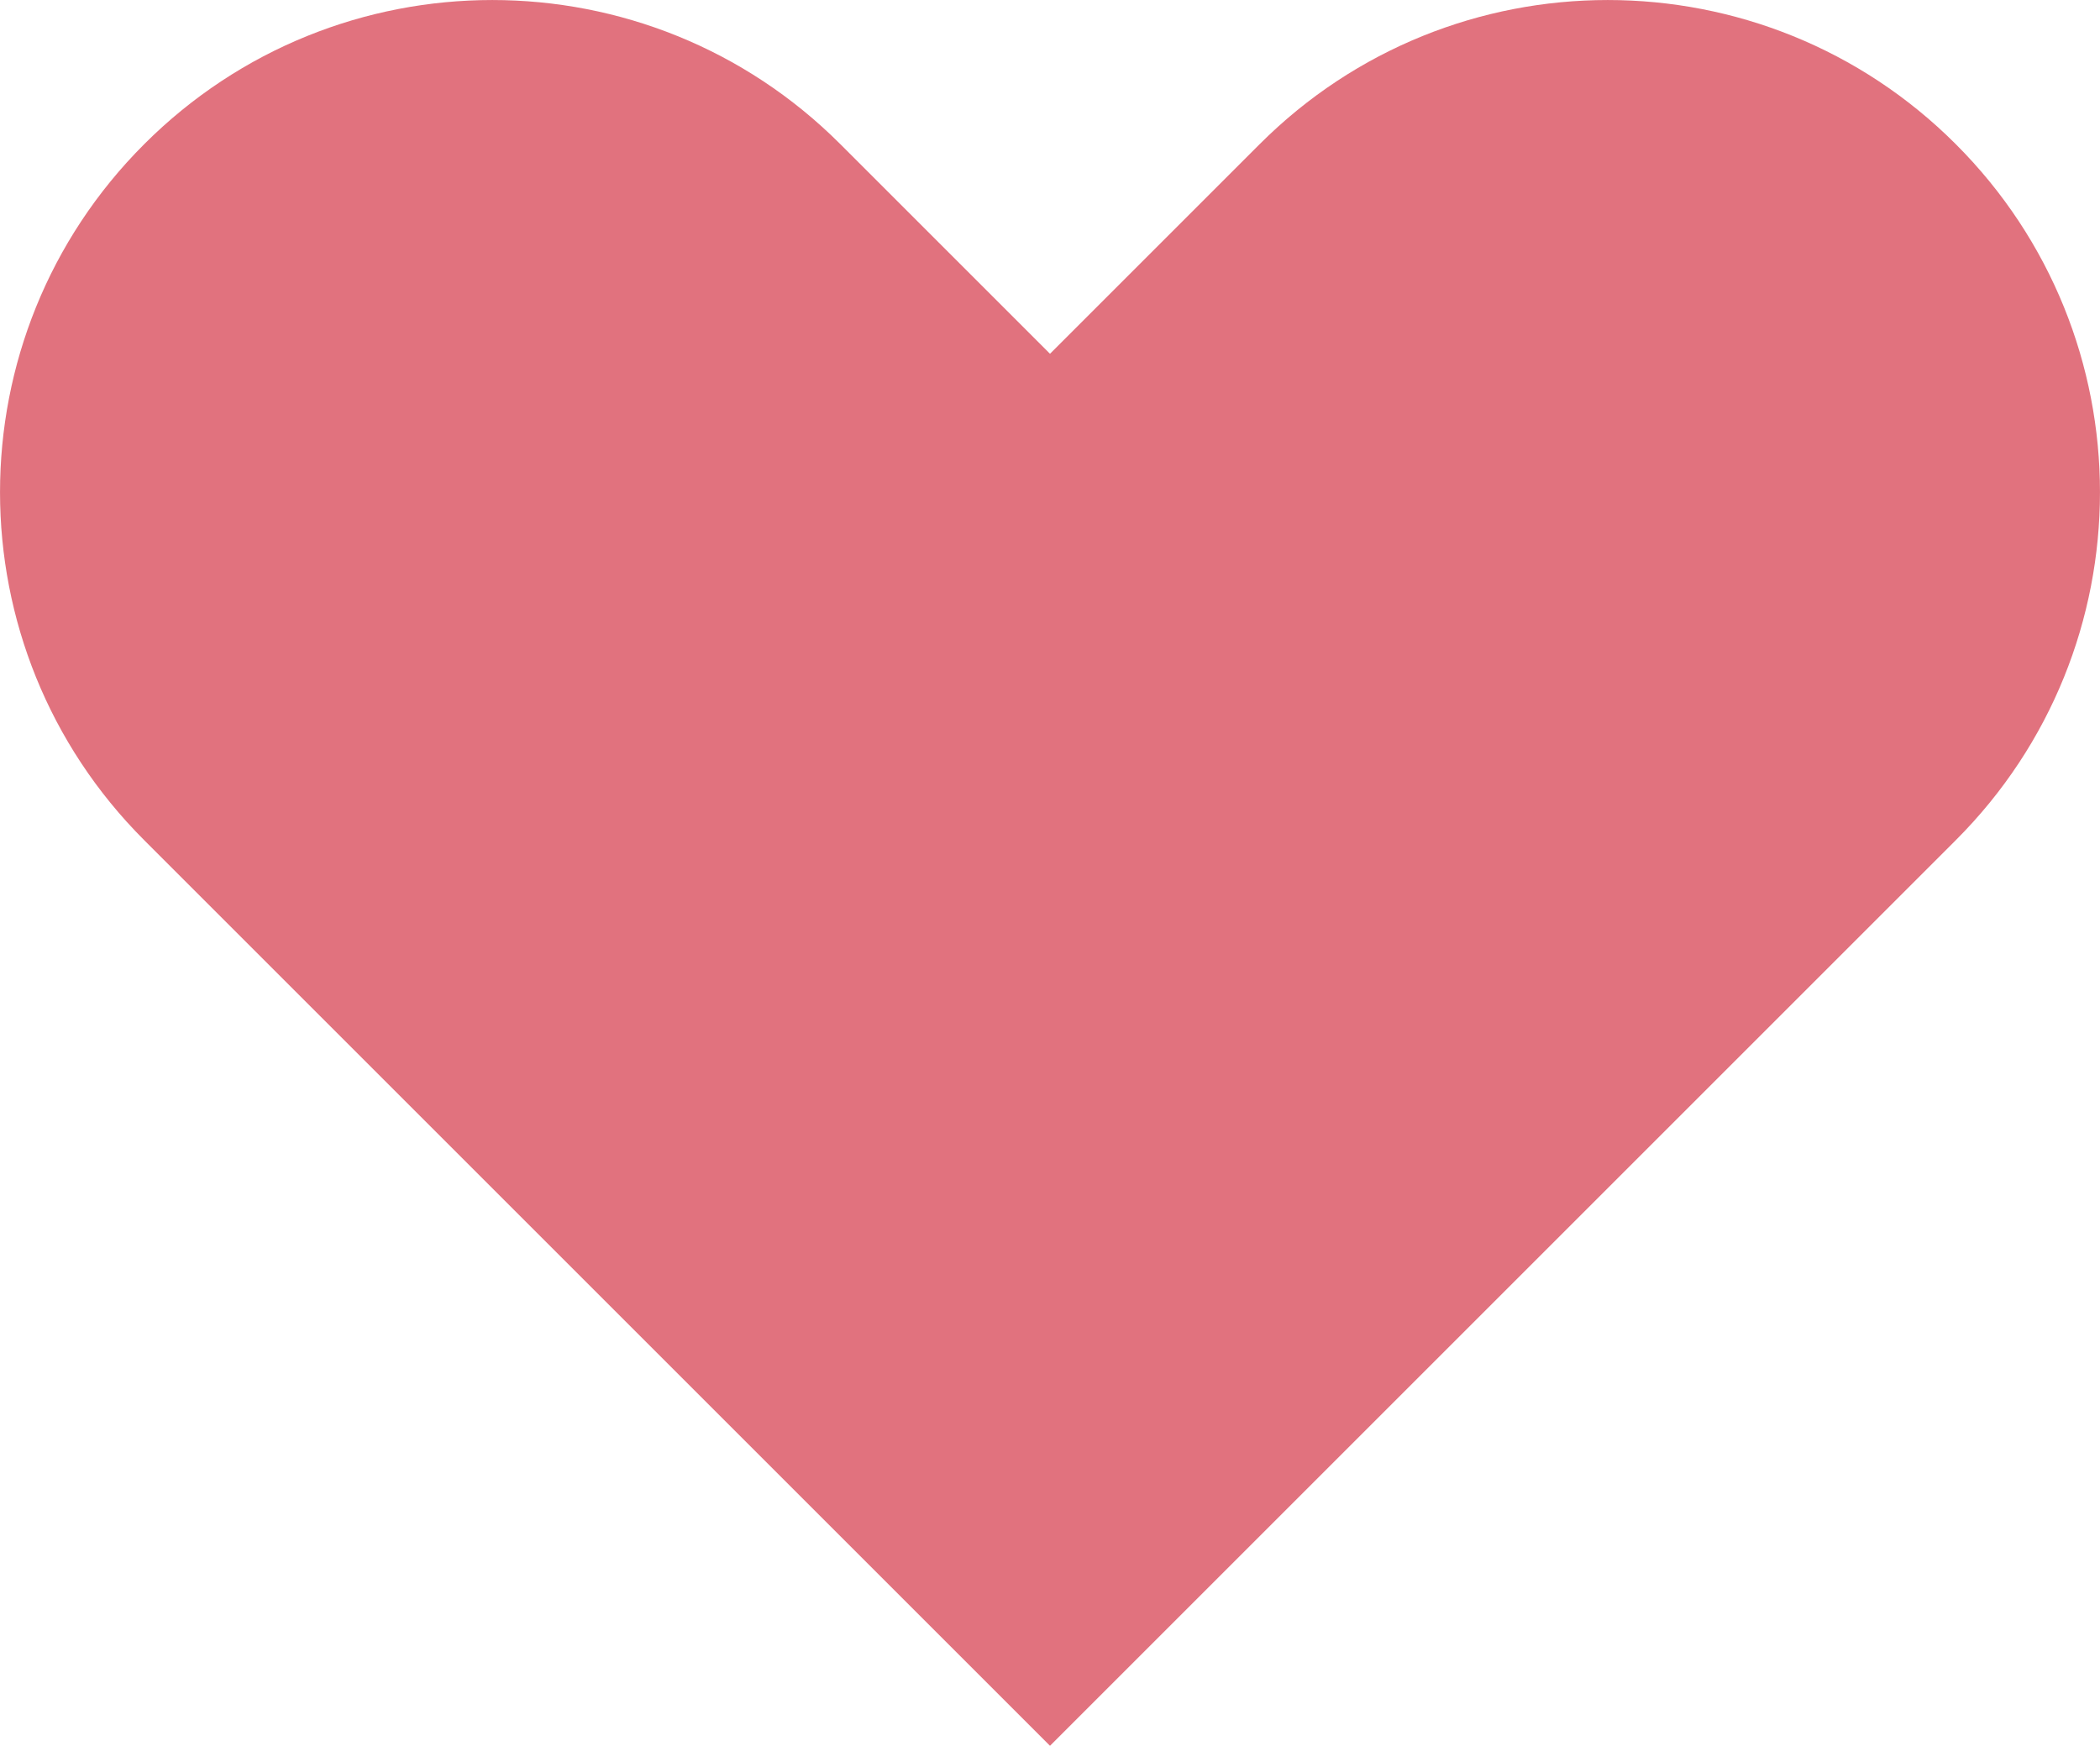 <?xml version="1.0" encoding="UTF-8"?><svg id="_レイヤー_2" xmlns="http://www.w3.org/2000/svg" width="24" height="19.956" viewBox="0 0 24 19.956"><defs><style>.cls-1{fill:#e1727e;}</style></defs><g id="main"><path class="cls-1" d="m22.352,9.604l-10.352,10.352L1.648,9.604c-2.197-2.197-2.197-5.759,0-7.956v-0c2.197-2.197,5.759-2.197,7.956,0l2.396,2.396,2.396-2.396c2.197-2.197,5.759-2.197,7.956,0l0.0 0c2.197,2.197,2.197,5.759,0,7.956Z"/></g></svg>